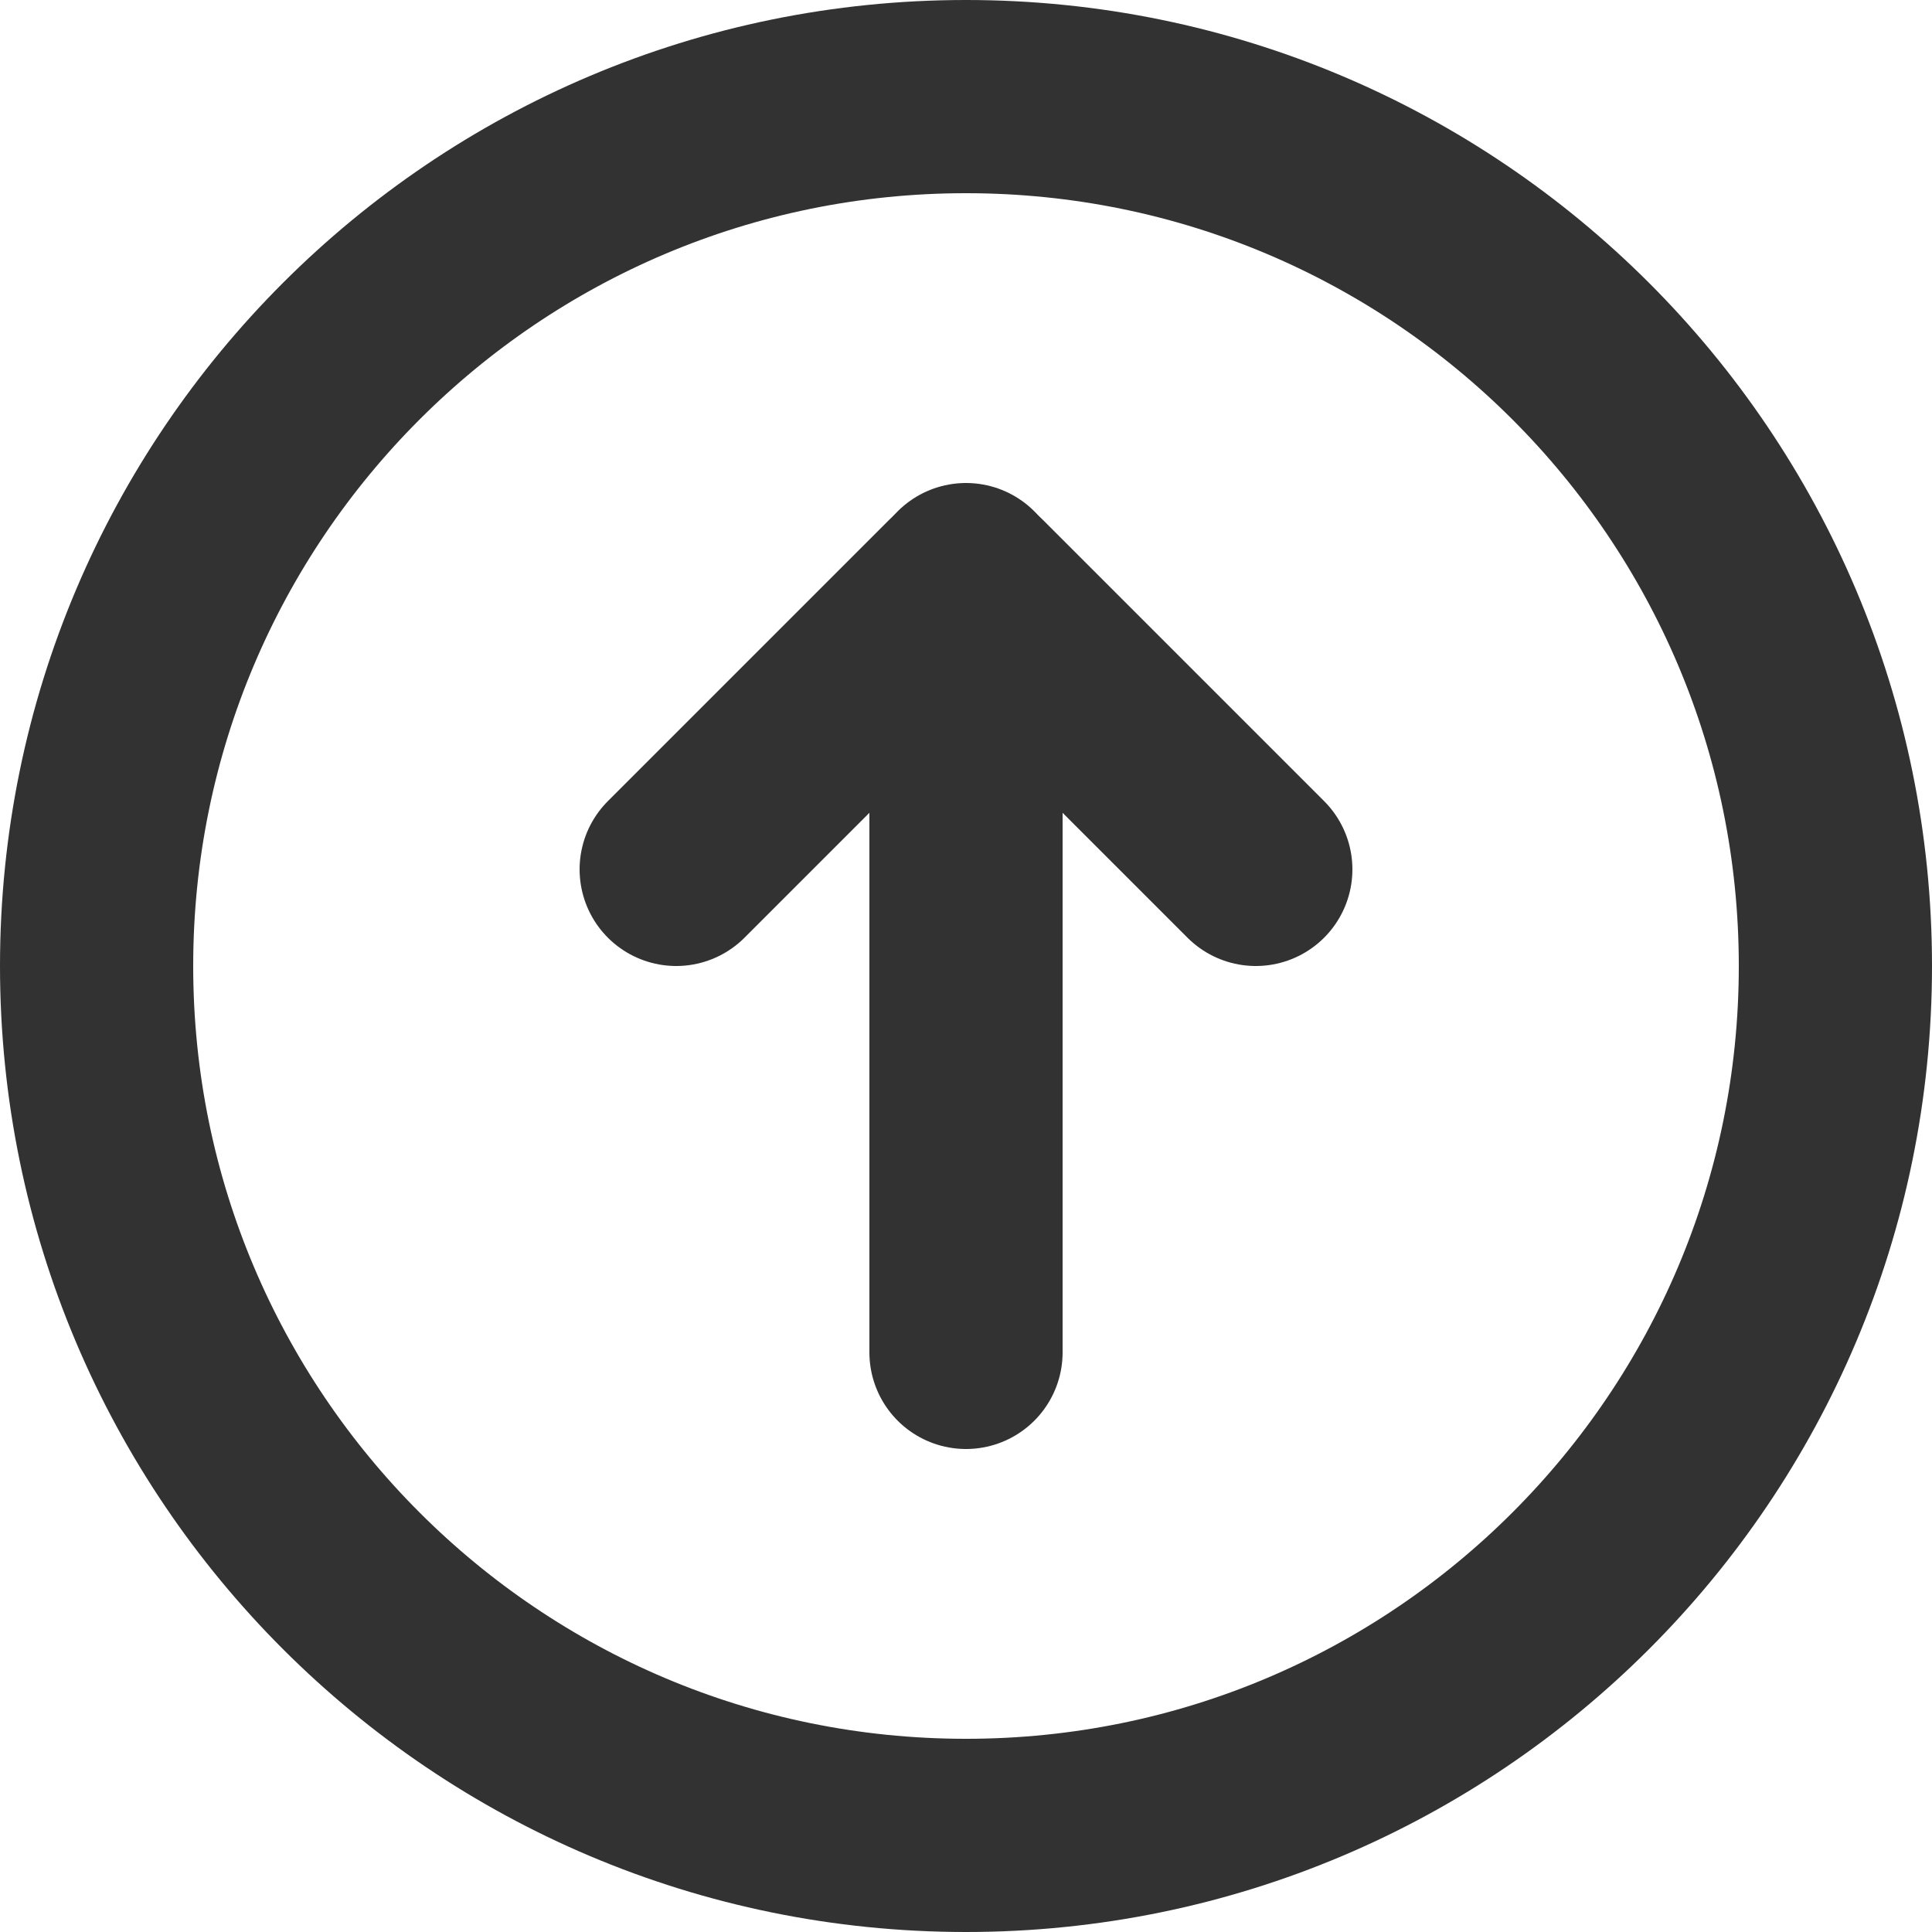 <?xml version="1.0" encoding="UTF-8" standalone="no"?>
<!-- Uploaded to: SVG Repo, www.svgrepo.com, Generator: SVG Repo Mixer Tools -->

<svg
   width="26.667"
   height="26.667"
   viewBox="0 0 20 20"
   fill="none"
   version="1.1"
   id="svg3"
   sodipodi:docname="iconToTop.svg"
   inkscape:version="1.3.2 (091e20e, 2023-11-25, custom)"
   xmlns:inkscape="http://www.inkscape.org/namespaces/inkscape"
   xmlns:sodipodi="http://sodipodi.sourceforge.net/DTD/sodipodi-0.dtd"
   xmlns="http://www.w3.org/2000/svg"
   xmlns:svg="http://www.w3.org/2000/svg">
  <defs
     id="defs3" />
  <sodipodi:namedview
     id="namedview3"
     pagecolor="#ffffff"
     bordercolor="#000000"
     borderopacity="0.25"
     inkscape:showpageshadow="2"
     inkscape:pageopacity="0.0"
     inkscape:pagecheckerboard="0"
     inkscape:deskcolor="#d1d1d1"
     inkscape:zoom="1.01625"
     inkscape:cx="333.08733"
     inkscape:cy="333.08733"
     inkscape:window-width="1920"
     inkscape:window-height="1009"
     inkscape:window-x="1912"
     inkscape:window-y="1072"
     inkscape:window-maximized="1"
     inkscape:current-layer="svg3" />
  <path
     d="m 19,10 c 0,4.971 -4.029,9 -9,9 -4.971,0 -9,-4.029 -9,-9 0,-4.971 4.029,-9 9,-9 4.971,0 9,4.029 9,9 z"
     stroke="#323232"
     stroke-width="2"
     id="path1" />
  <path
     d="m 10,6 v 8"
     stroke="#323232"
     stroke-width="2"
     stroke-linecap="round"
     stroke-linejoin="round"
     id="path2" />
  <path
     d="M 13,9 10.087,6.087 v 0 c -0.048,-0.048 -0.126,-0.048 -0.174,0 v 0 L 7,9"
     stroke="#323232"
     stroke-width="2"
     stroke-linecap="round"
     stroke-linejoin="round"
     id="path3" />
</svg>
